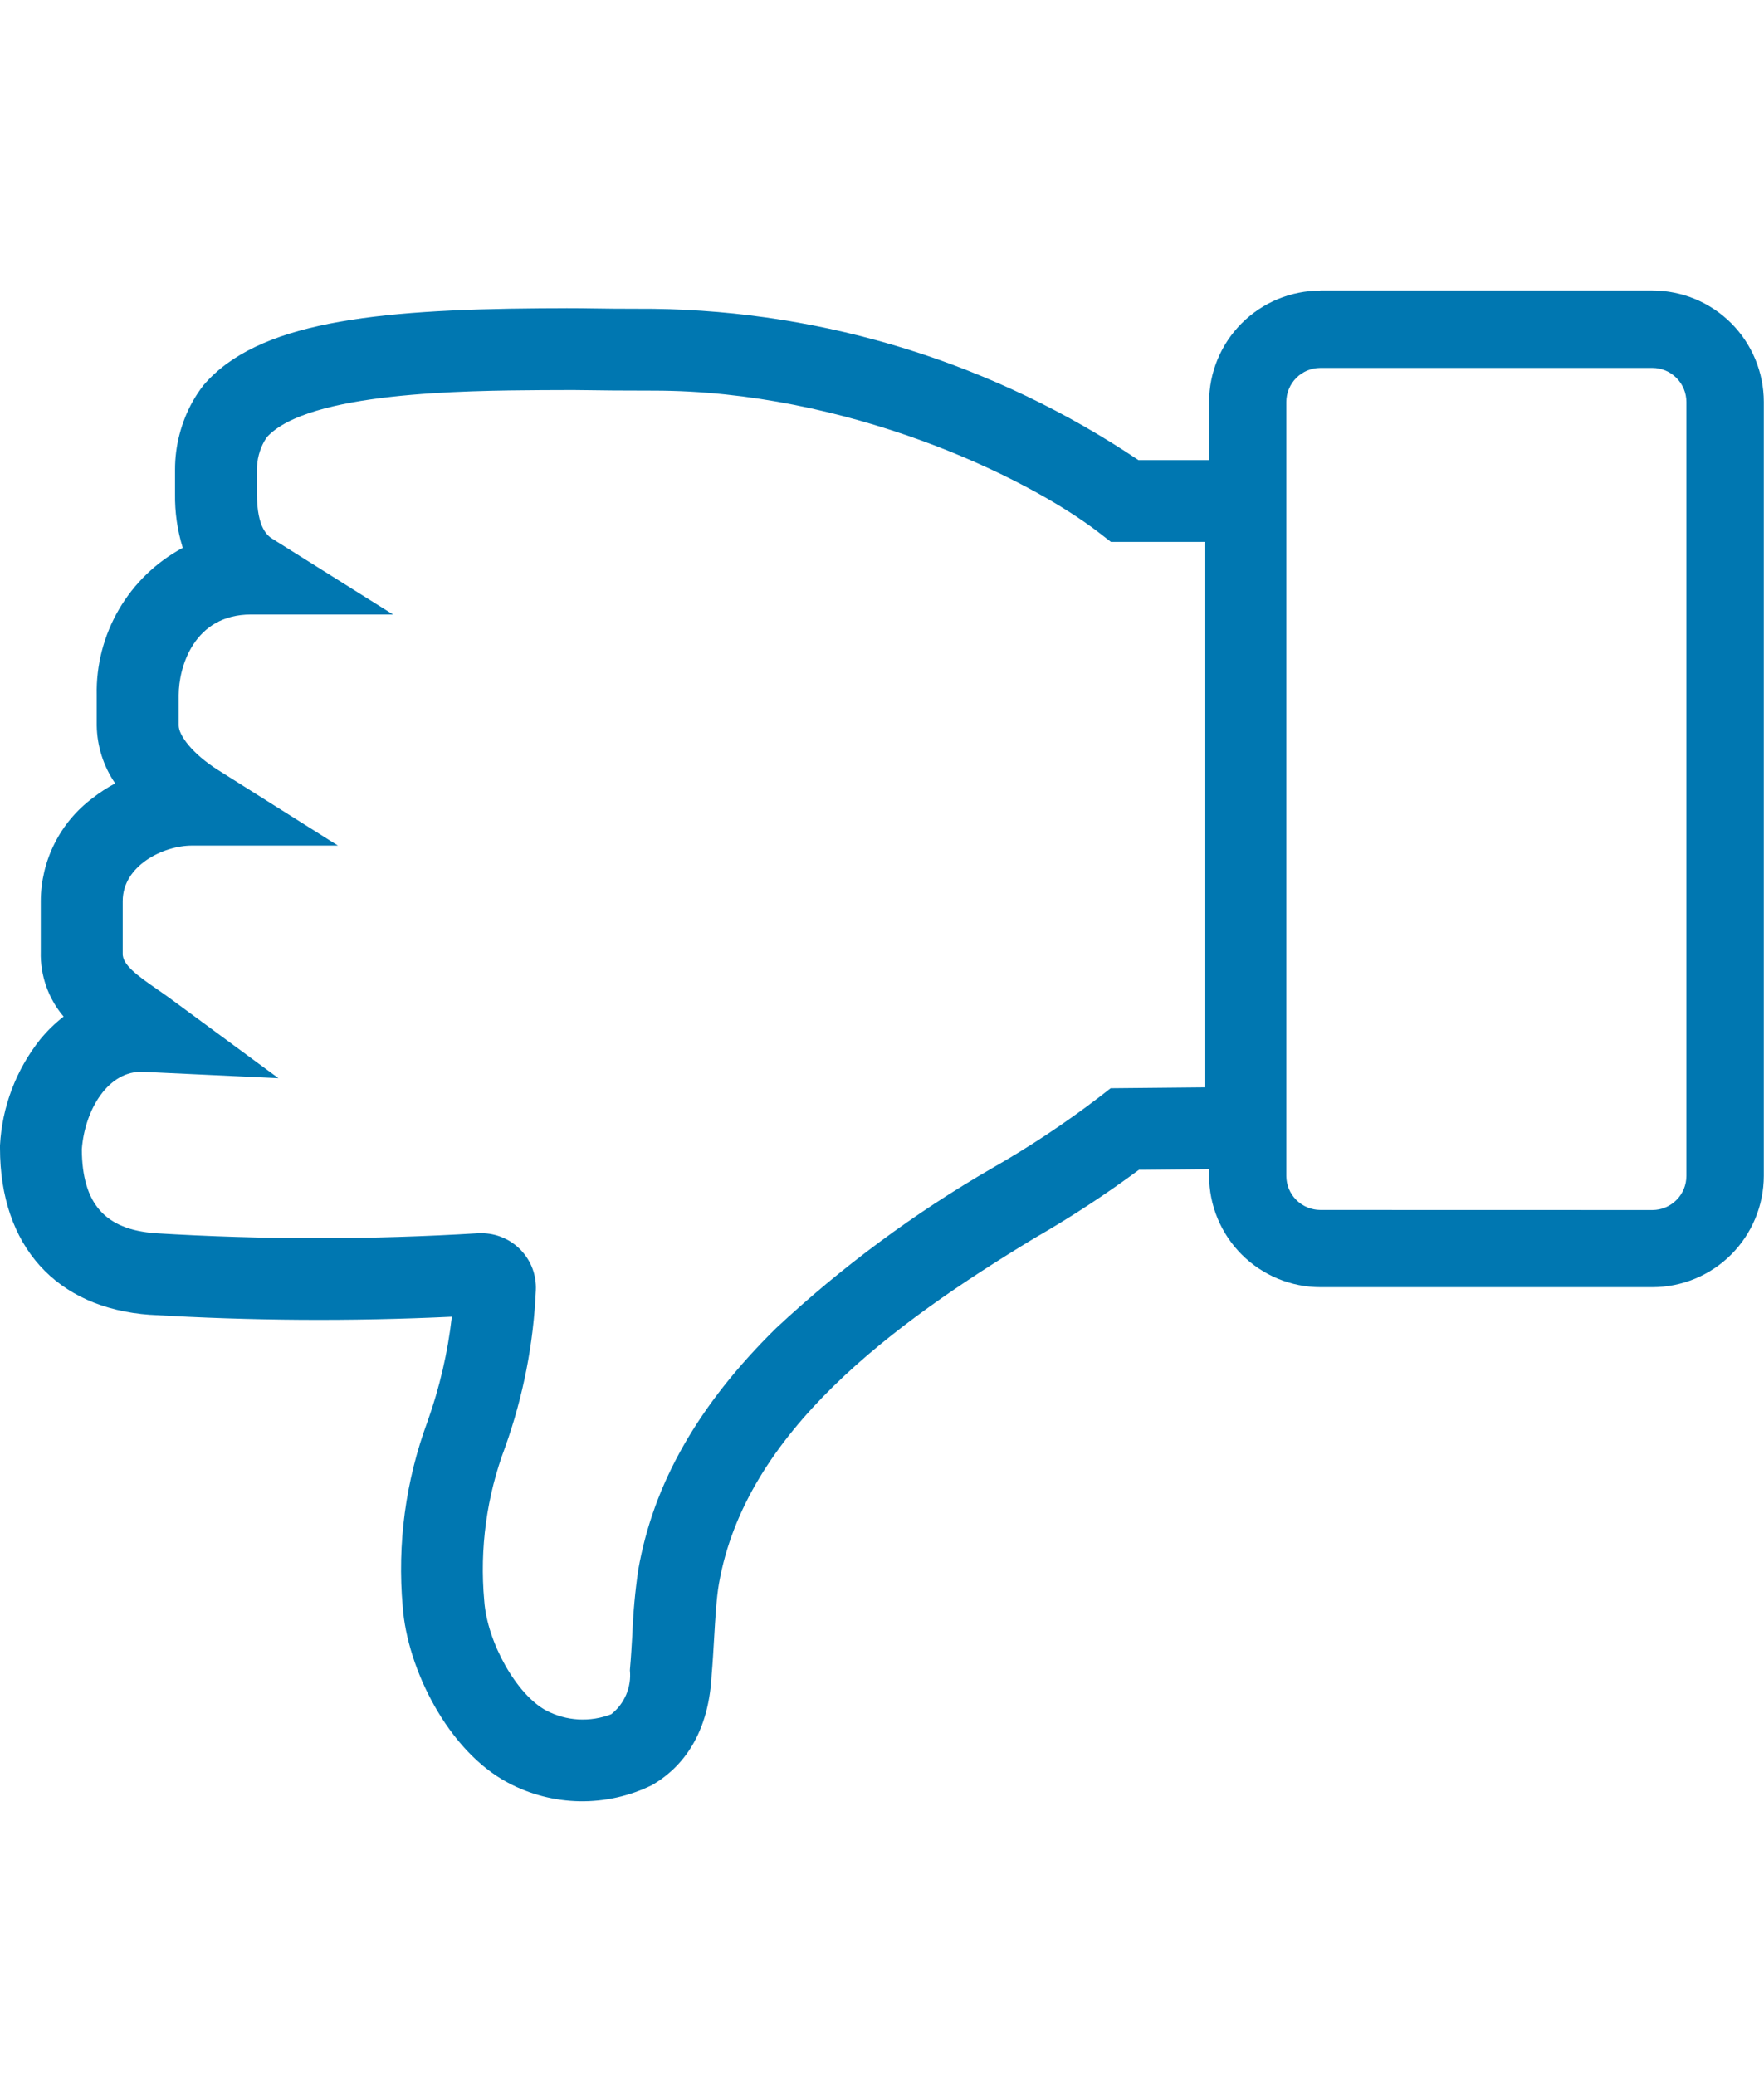 <svg width="85" height="100" viewBox="0 0 85 100" fill="none" xmlns="http://www.w3.org/2000/svg">
<path d="M63.626 14H79.626C81.048 14.002 82.412 14.567 83.418 15.573C84.424 16.579 84.989 17.943 84.991 19.365V56.665C84.989 58.087 84.424 59.451 83.418 60.457C82.412 61.463 81.048 62.028 79.626 62.03H63.626C62.204 62.028 60.841 61.463 59.836 60.458C58.83 59.453 58.264 58.091 58.261 56.669V19.369C58.263 17.947 58.828 16.583 59.834 15.577C60.84 14.571 62.204 14.006 63.626 14.004V14ZM79.626 58.312C80.061 58.31 80.477 58.136 80.783 57.828C81.09 57.52 81.261 57.103 81.261 56.669V19.369C81.26 18.934 81.088 18.518 80.78 18.211C80.473 17.903 80.056 17.73 79.622 17.73H63.622C63.188 17.73 62.771 17.903 62.464 18.211C62.156 18.518 61.983 18.934 61.983 19.369V56.669C61.983 57.103 62.156 57.52 62.464 57.827C62.771 58.135 63.188 58.307 63.622 58.308L79.626 58.312Z" fill="#0077B1"/>
<path d="M27.279 14.852C27.864 14.852 28.191 14.857 28.57 14.863C29.104 14.871 29.77 14.882 31.486 14.882C39.82 14.992 47.941 17.525 54.859 22.173H61.981V56.305L54.881 56.373C53.264 57.57 51.579 58.672 49.834 59.673C43.034 63.795 35.916 68.998 34.641 76.33C34.523 77.009 34.466 78.002 34.41 78.962C34.376 79.546 34.341 80.15 34.291 80.71C34.138 83.83 32.642 85.324 31.411 86.028C30.329 86.558 29.136 86.824 27.931 86.804C26.726 86.784 25.543 86.478 24.479 85.911C21.573 84.37 19.617 80.386 19.405 77.425C19.137 74.401 19.545 71.355 20.599 68.507C21.182 66.872 21.576 65.176 21.773 63.452C16.937 63.681 12.092 63.65 7.26 63.36H7.23C2.703 63.042 0 60.038 0 55.323V55.199C0.099 53.34 0.773 51.558 1.929 50.099C2.264 49.688 2.646 49.316 3.065 48.99C2.326 48.118 1.934 47.004 1.965 45.861V43.424C1.968 42.46 2.195 41.511 2.627 40.65C3.06 39.788 3.687 39.04 4.458 38.462C4.801 38.194 5.166 37.956 5.55 37.751C4.985 36.928 4.676 35.957 4.661 34.959V33.5C4.63 32.05 5.001 30.619 5.732 29.366C6.464 28.113 7.528 27.086 8.806 26.4C8.546 25.558 8.421 24.681 8.434 23.8V22.633C8.433 21.483 8.726 20.351 9.285 19.346C9.437 19.077 9.608 18.819 9.797 18.574L9.819 18.548C12.391 15.552 17.933 14.916 26.043 14.858C26.565 14.858 26.96 14.853 27.279 14.853V14.852ZM53.533 26.115L52.999 25.701C49.438 22.937 40.771 18.824 31.491 18.824C29.743 18.824 29.061 18.813 28.513 18.805C27.93 18.796 27.513 18.789 26.076 18.8C22.42 18.826 14.84 18.881 12.855 21.071C12.819 21.125 12.762 21.216 12.736 21.261C12.502 21.682 12.379 22.156 12.381 22.638V23.803C12.381 25.497 12.932 25.843 13.139 25.973L18.939 29.613H12.093C9.338 29.613 8.61 32.155 8.61 33.5V34.959C8.61 35.432 9.263 36.323 10.51 37.11L16.284 40.748H9.246C7.884 40.748 5.913 41.701 5.913 43.424V45.952C5.896 46.478 6.582 46.992 7.554 47.661C7.754 47.802 7.97 47.948 8.172 48.096L13.416 51.958L6.903 51.652C5.219 51.571 4.083 53.479 3.942 55.389C3.96 58.006 5.057 59.253 7.492 59.429C12.679 59.747 17.881 59.747 23.068 59.429H23.201C23.556 59.429 23.907 59.501 24.233 59.641C24.559 59.78 24.853 59.984 25.098 60.241C25.343 60.498 25.534 60.801 25.658 61.133C25.782 61.466 25.837 61.82 25.821 62.174C25.709 64.751 25.212 67.296 24.346 69.725C23.451 72.09 23.105 74.628 23.334 77.146C23.478 79.159 24.903 81.679 26.323 82.432C26.802 82.683 27.329 82.829 27.868 82.86C28.408 82.89 28.948 82.805 29.452 82.61C29.768 82.361 30.016 82.037 30.173 81.666C30.331 81.296 30.392 80.892 30.352 80.492L30.358 80.401C30.404 79.893 30.437 79.332 30.471 78.738C30.511 77.707 30.605 76.679 30.754 75.658C31.478 71.496 33.654 67.685 37.394 64.006C40.56 61.05 44.053 58.464 47.803 56.296L47.834 56.278C49.628 55.254 51.351 54.109 52.991 52.852L53.517 52.442L58.04 52.398V26.113L53.533 26.115Z" fill="#0077B1"/>
</svg>
